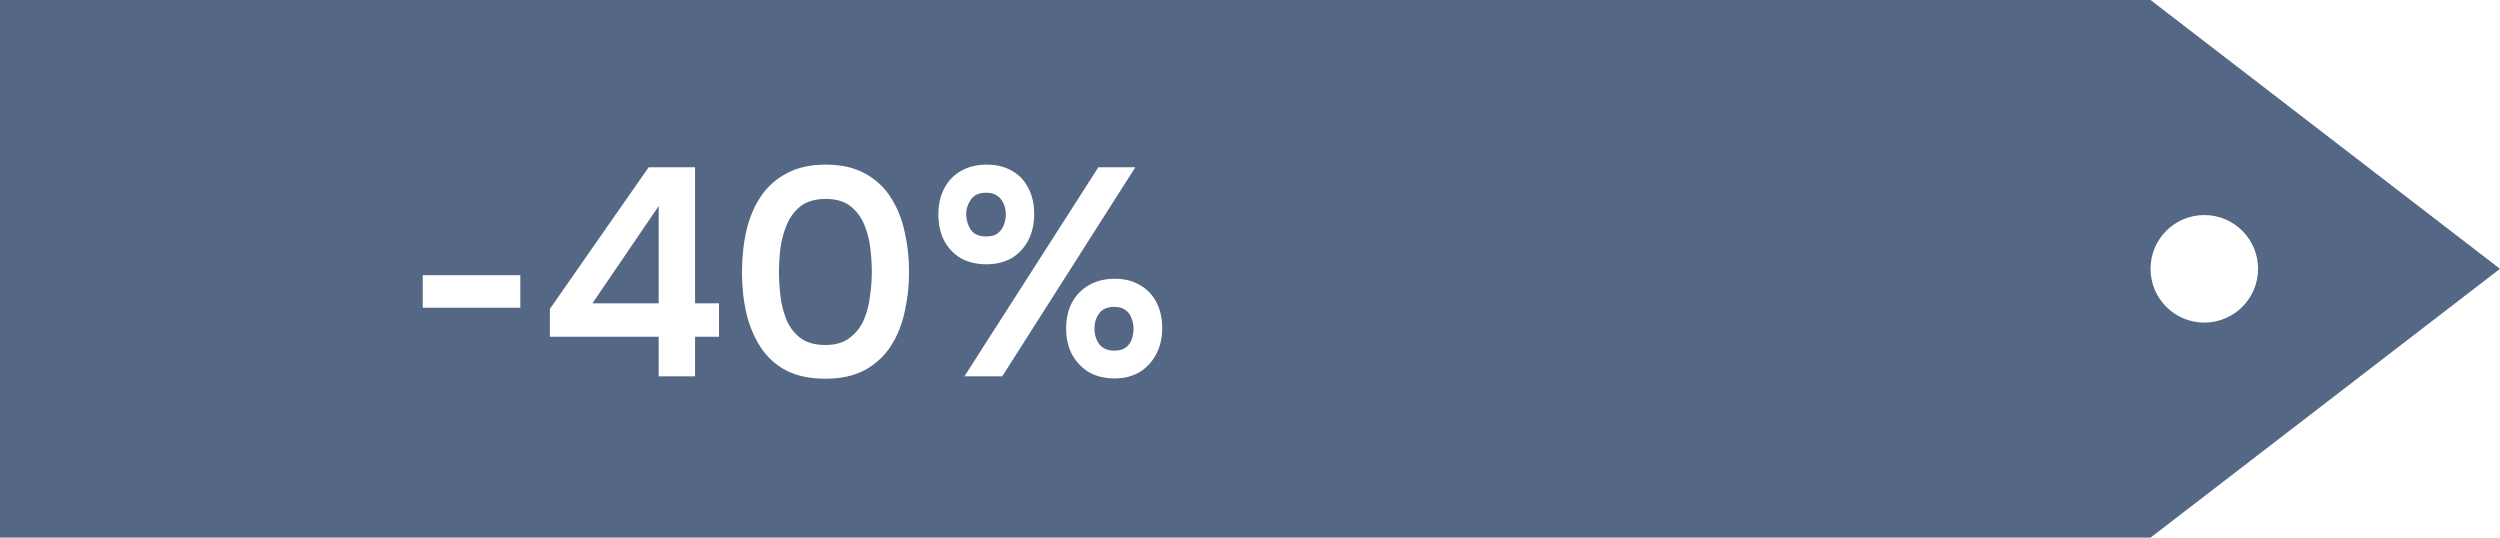 <?xml version="1.0" encoding="UTF-8"?> <svg xmlns="http://www.w3.org/2000/svg" width="93" height="20" viewBox="0 0 93 20" fill="none"><path d="M0 20H80L93 10L80 0H0V20ZM30.716 6.124C31.295 6.124 31.783 6.234 32.179 6.454C32.582 6.674 32.901 6.971 33.136 7.345C33.378 7.719 33.55 8.144 33.652 8.621C33.762 9.098 33.817 9.597 33.817 10.117C33.817 10.63 33.762 11.125 33.652 11.602C33.55 12.078 33.378 12.504 33.136 12.878C32.894 13.252 32.57 13.549 32.167 13.769C31.771 13.981 31.283 14.088 30.704 14.088C30.14 14.088 29.66 13.989 29.264 13.791C28.868 13.586 28.549 13.299 28.307 12.933C28.065 12.566 27.885 12.145 27.768 11.668C27.658 11.191 27.602 10.678 27.602 10.128C27.602 9.571 27.658 9.05 27.768 8.566C27.885 8.082 28.065 7.66 28.307 7.301C28.556 6.934 28.879 6.649 29.274 6.443C29.67 6.231 30.151 6.124 30.716 6.124ZM41.475 10.37C41.834 10.37 42.142 10.447 42.398 10.601C42.662 10.747 42.868 10.961 43.015 11.239C43.161 11.511 43.234 11.833 43.234 12.207C43.234 12.581 43.158 12.907 43.004 13.185C42.857 13.464 42.652 13.684 42.388 13.846C42.124 14 41.816 14.077 41.464 14.077C41.097 14.077 40.778 14 40.507 13.846C40.243 13.684 40.034 13.464 39.88 13.185C39.733 12.907 39.66 12.588 39.66 12.229C39.66 11.855 39.733 11.528 39.88 11.25C40.034 10.971 40.246 10.755 40.518 10.601C40.789 10.447 41.108 10.37 41.475 10.37ZM37.283 14H35.876L40.858 6.223H42.233L37.283 14ZM25.856 11.283H26.747V12.526H25.856V14H24.503V12.526H20.455V11.492L24.129 6.223H25.856V11.283ZM41.453 11.415C41.189 11.415 40.998 11.499 40.881 11.668C40.764 11.837 40.709 12.028 40.716 12.24C40.716 12.453 40.774 12.639 40.892 12.801C41.009 12.962 41.197 13.043 41.453 13.043C41.629 13.043 41.769 13.006 41.871 12.933C41.981 12.852 42.058 12.749 42.102 12.625C42.146 12.5 42.168 12.368 42.168 12.229C42.168 12.089 42.142 11.957 42.091 11.833C42.047 11.709 41.974 11.609 41.871 11.536C41.769 11.456 41.629 11.415 41.453 11.415ZM30.716 7.4C30.334 7.4 30.026 7.488 29.791 7.664C29.564 7.84 29.392 8.067 29.274 8.346C29.157 8.617 29.076 8.91 29.032 9.226C28.996 9.541 28.977 9.839 28.977 10.117C28.977 10.396 28.996 10.693 29.032 11.008C29.069 11.316 29.143 11.609 29.253 11.888C29.37 12.166 29.542 12.394 29.77 12.57C30.004 12.746 30.316 12.834 30.704 12.834C31.078 12.834 31.379 12.746 31.606 12.57C31.841 12.394 32.017 12.171 32.135 11.899C32.252 11.621 32.329 11.323 32.365 11.008C32.409 10.693 32.432 10.396 32.432 10.117C32.432 9.839 32.414 9.545 32.377 9.237C32.34 8.922 32.263 8.624 32.145 8.346C32.028 8.067 31.856 7.84 31.629 7.664C31.402 7.488 31.097 7.4 30.716 7.4ZM82 8C83.105 8 84 8.895 84 10C84 11.105 83.105 12 82 12C80.895 12 80 11.105 80 10C80 8.895 80.895 8 82 8ZM19.356 11.448H15.726V10.238H19.356V11.448ZM22.039 11.283H24.503V7.664L22.039 11.283ZM36.712 6.124C37.071 6.124 37.383 6.202 37.647 6.355C37.91 6.502 38.113 6.715 38.252 6.993C38.398 7.264 38.472 7.587 38.472 7.961C38.472 8.328 38.399 8.654 38.252 8.94C38.105 9.219 37.9 9.438 37.636 9.6C37.372 9.754 37.056 9.831 36.69 9.831C36.323 9.831 36.004 9.754 35.732 9.6C35.469 9.438 35.263 9.219 35.116 8.94C34.977 8.662 34.907 8.343 34.907 7.983C34.907 7.609 34.981 7.283 35.128 7.004C35.275 6.725 35.484 6.509 35.755 6.355C36.026 6.201 36.345 6.124 36.712 6.124ZM36.69 7.169C36.426 7.169 36.236 7.253 36.118 7.422C36.001 7.591 35.941 7.778 35.941 7.983C35.949 8.196 36.008 8.386 36.118 8.555C36.236 8.716 36.426 8.797 36.69 8.797C36.865 8.797 37.005 8.76 37.107 8.687C37.21 8.606 37.288 8.504 37.339 8.379C37.39 8.247 37.416 8.115 37.416 7.983C37.416 7.844 37.39 7.712 37.339 7.587C37.288 7.462 37.21 7.363 37.107 7.29C37.005 7.209 36.865 7.169 36.69 7.169Z" fill="#546885"></path></svg> 